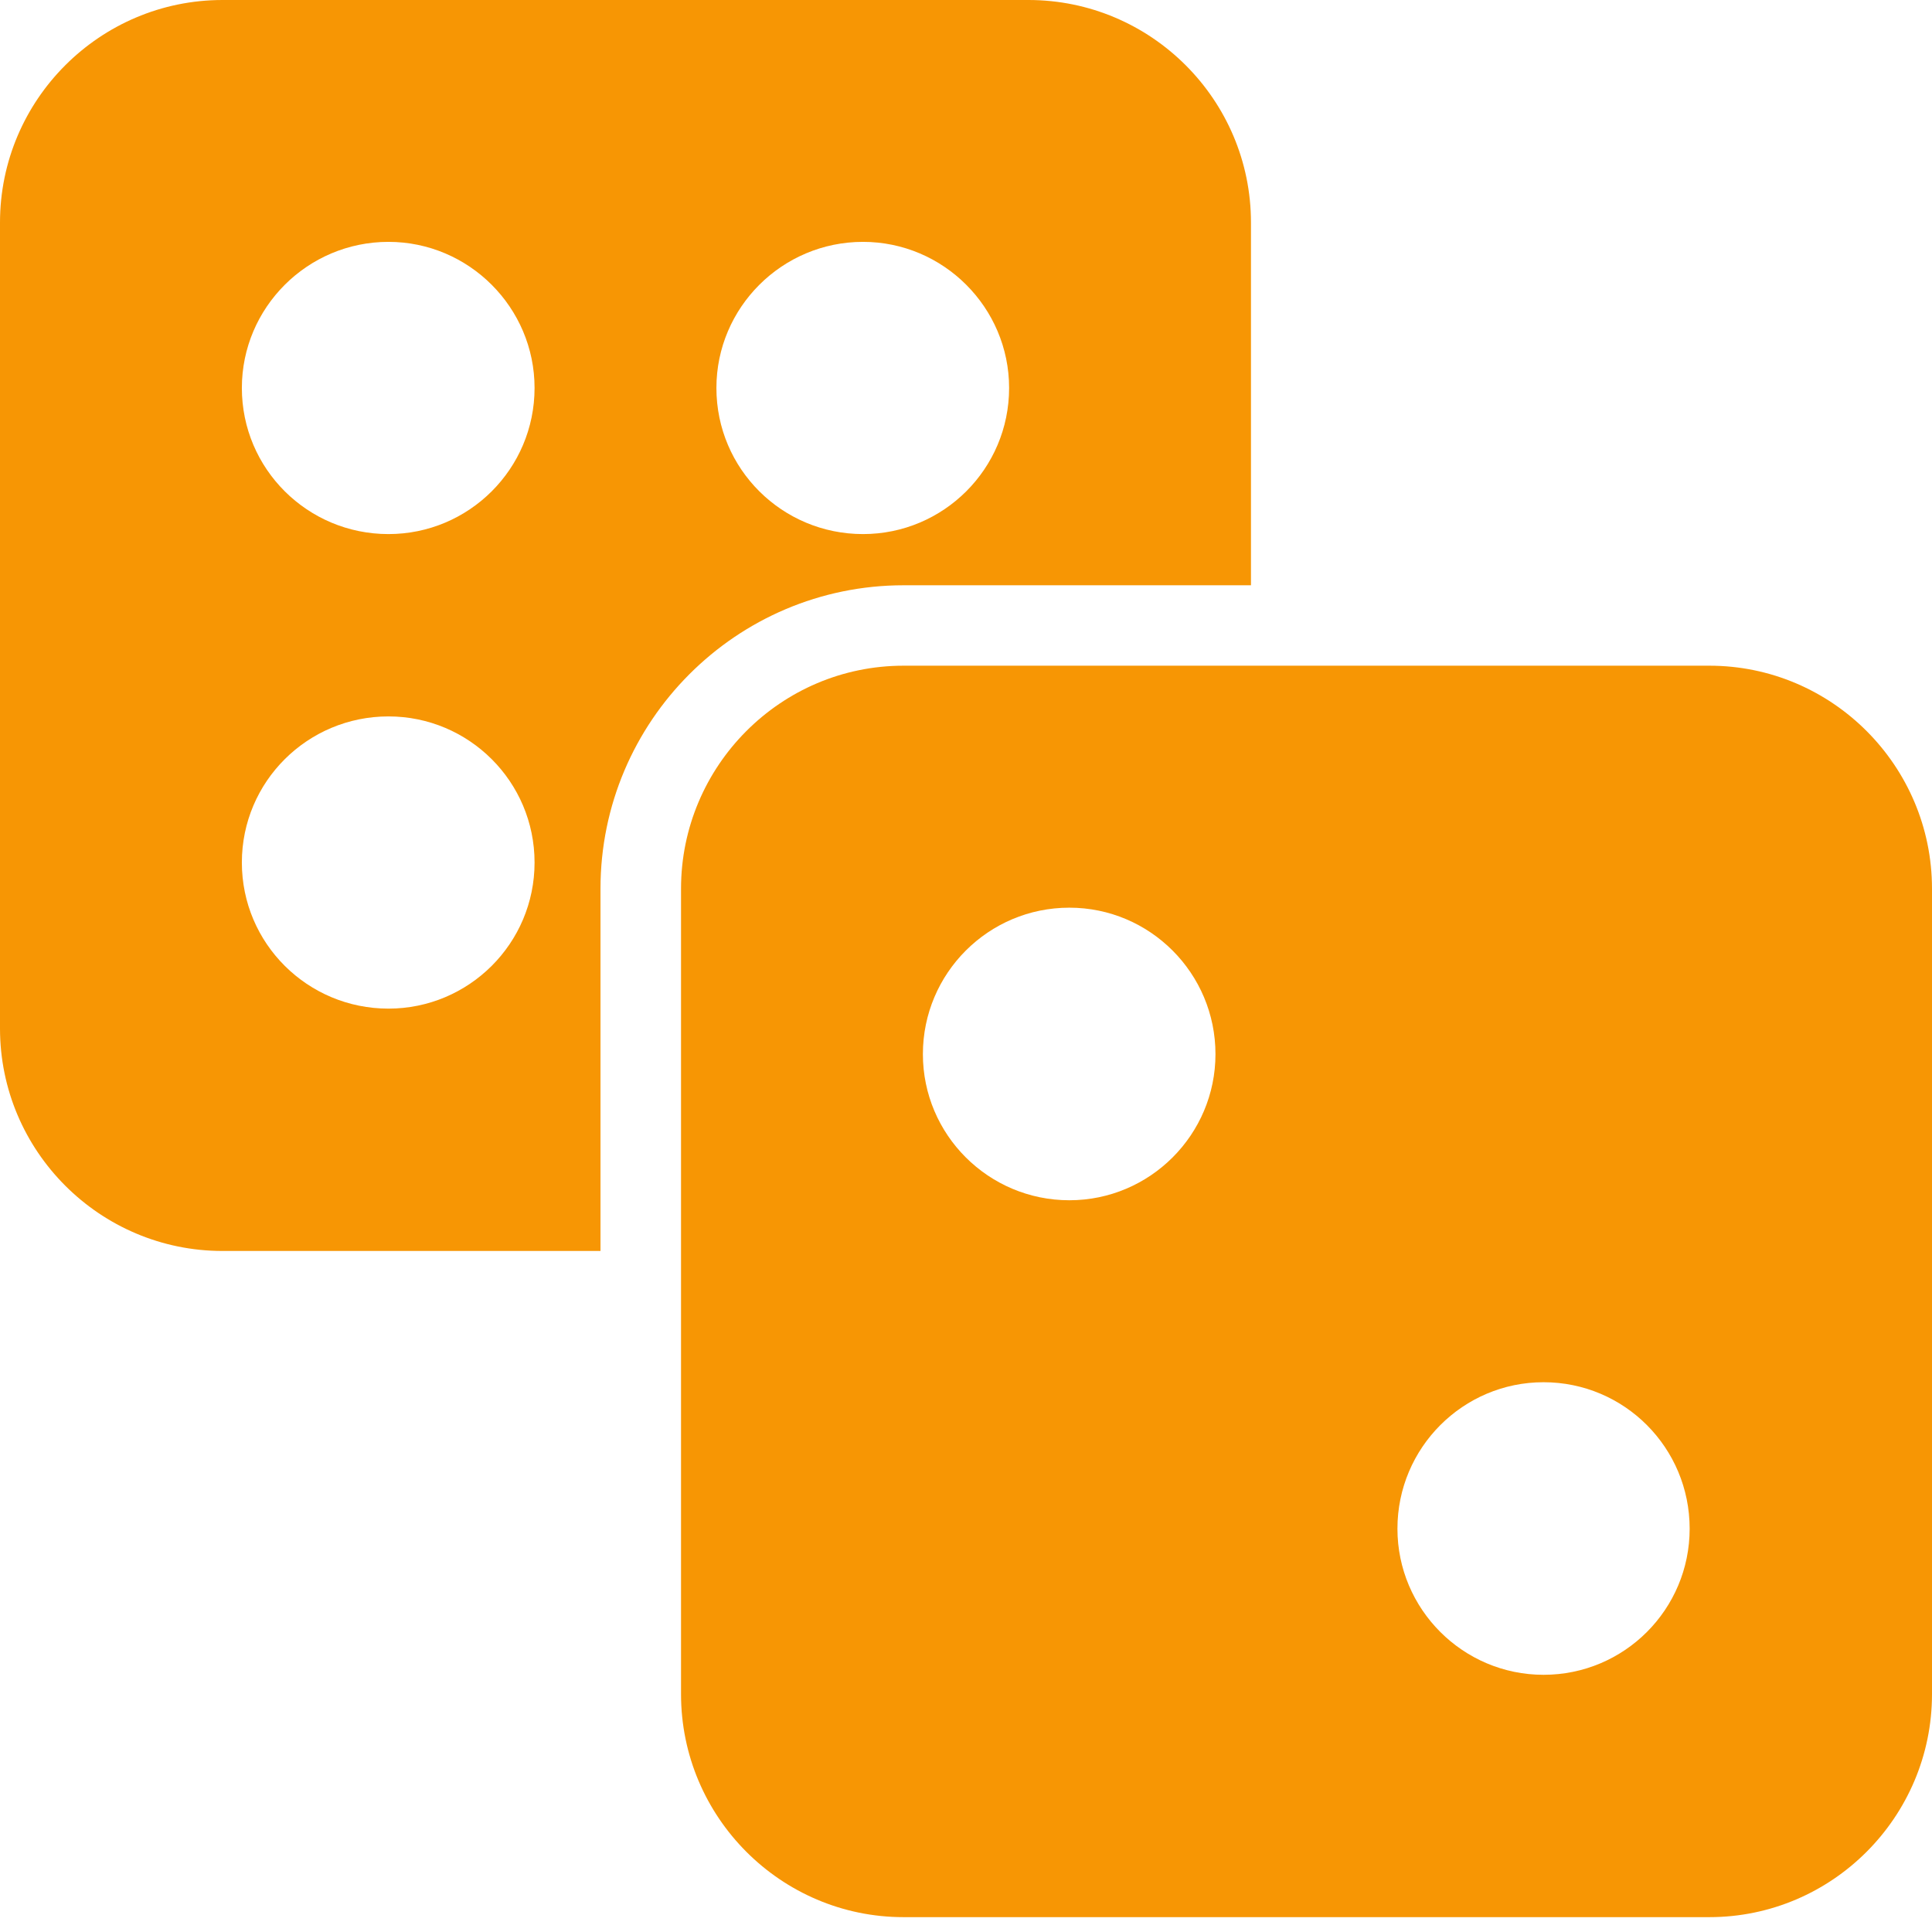 <svg width="16" height="16" viewBox="0 0 16 16" fill="none" xmlns="http://www.w3.org/2000/svg">
<g clip-path="url(#clip0_12_29899)">
<path d="M14.156 5.513H7.483C6.466 5.513 5.64 6.343 5.64 7.36V14.03C5.64 15.047 6.466 15.877 7.483 15.877H14.156C15.173 15.877 16 15.047 16 14.03V7.36C16 6.343 15.173 5.513 14.156 5.513ZM8.856 9.94C8.186 9.94 7.643 9.397 7.643 8.73C7.643 8.06 8.186 7.517 8.856 7.517C9.523 7.517 10.066 8.06 10.066 8.73C10.066 9.397 9.523 9.94 8.856 9.94ZM12.783 13.87C12.116 13.87 11.573 13.327 11.573 12.66C11.573 11.99 12.116 11.447 12.783 11.447C13.453 11.447 13.993 11.99 13.993 12.66C13.993 13.327 13.453 13.87 12.783 13.87Z" fill="#F79604"/>
<path d="M7.483 4.847H10.36V1.843C10.36 0.827 9.533 0 8.517 0H1.843C0.827 0 0 0.827 0 1.843V8.517C0 9.533 0.827 10.36 1.843 10.36H4.973V7.36C4.973 5.973 6.1 4.847 7.483 4.847ZM7.147 2.003C7.813 2.003 8.357 2.547 8.357 3.213C8.357 3.883 7.813 4.423 7.147 4.423C6.477 4.423 5.933 3.883 5.933 3.213C5.933 2.547 6.477 2.003 7.147 2.003ZM3.217 8.353C2.547 8.353 2.003 7.813 2.003 7.143C2.003 6.473 2.547 5.933 3.217 5.933C3.883 5.933 4.427 6.473 4.427 7.143C4.427 7.813 3.883 8.353 3.217 8.353ZM3.217 4.423C2.547 4.423 2.003 3.883 2.003 3.213C2.003 2.547 2.547 2.003 3.217 2.003C3.883 2.003 4.427 2.547 4.427 3.213C4.427 3.883 3.883 4.423 3.217 4.423Z" fill="#F79604"/>
</g>
<defs>
<clipPath id="clip0_12_29899">
<rect width="16" height="16" fill="white"/>
</clipPath>
</defs>
</svg>

